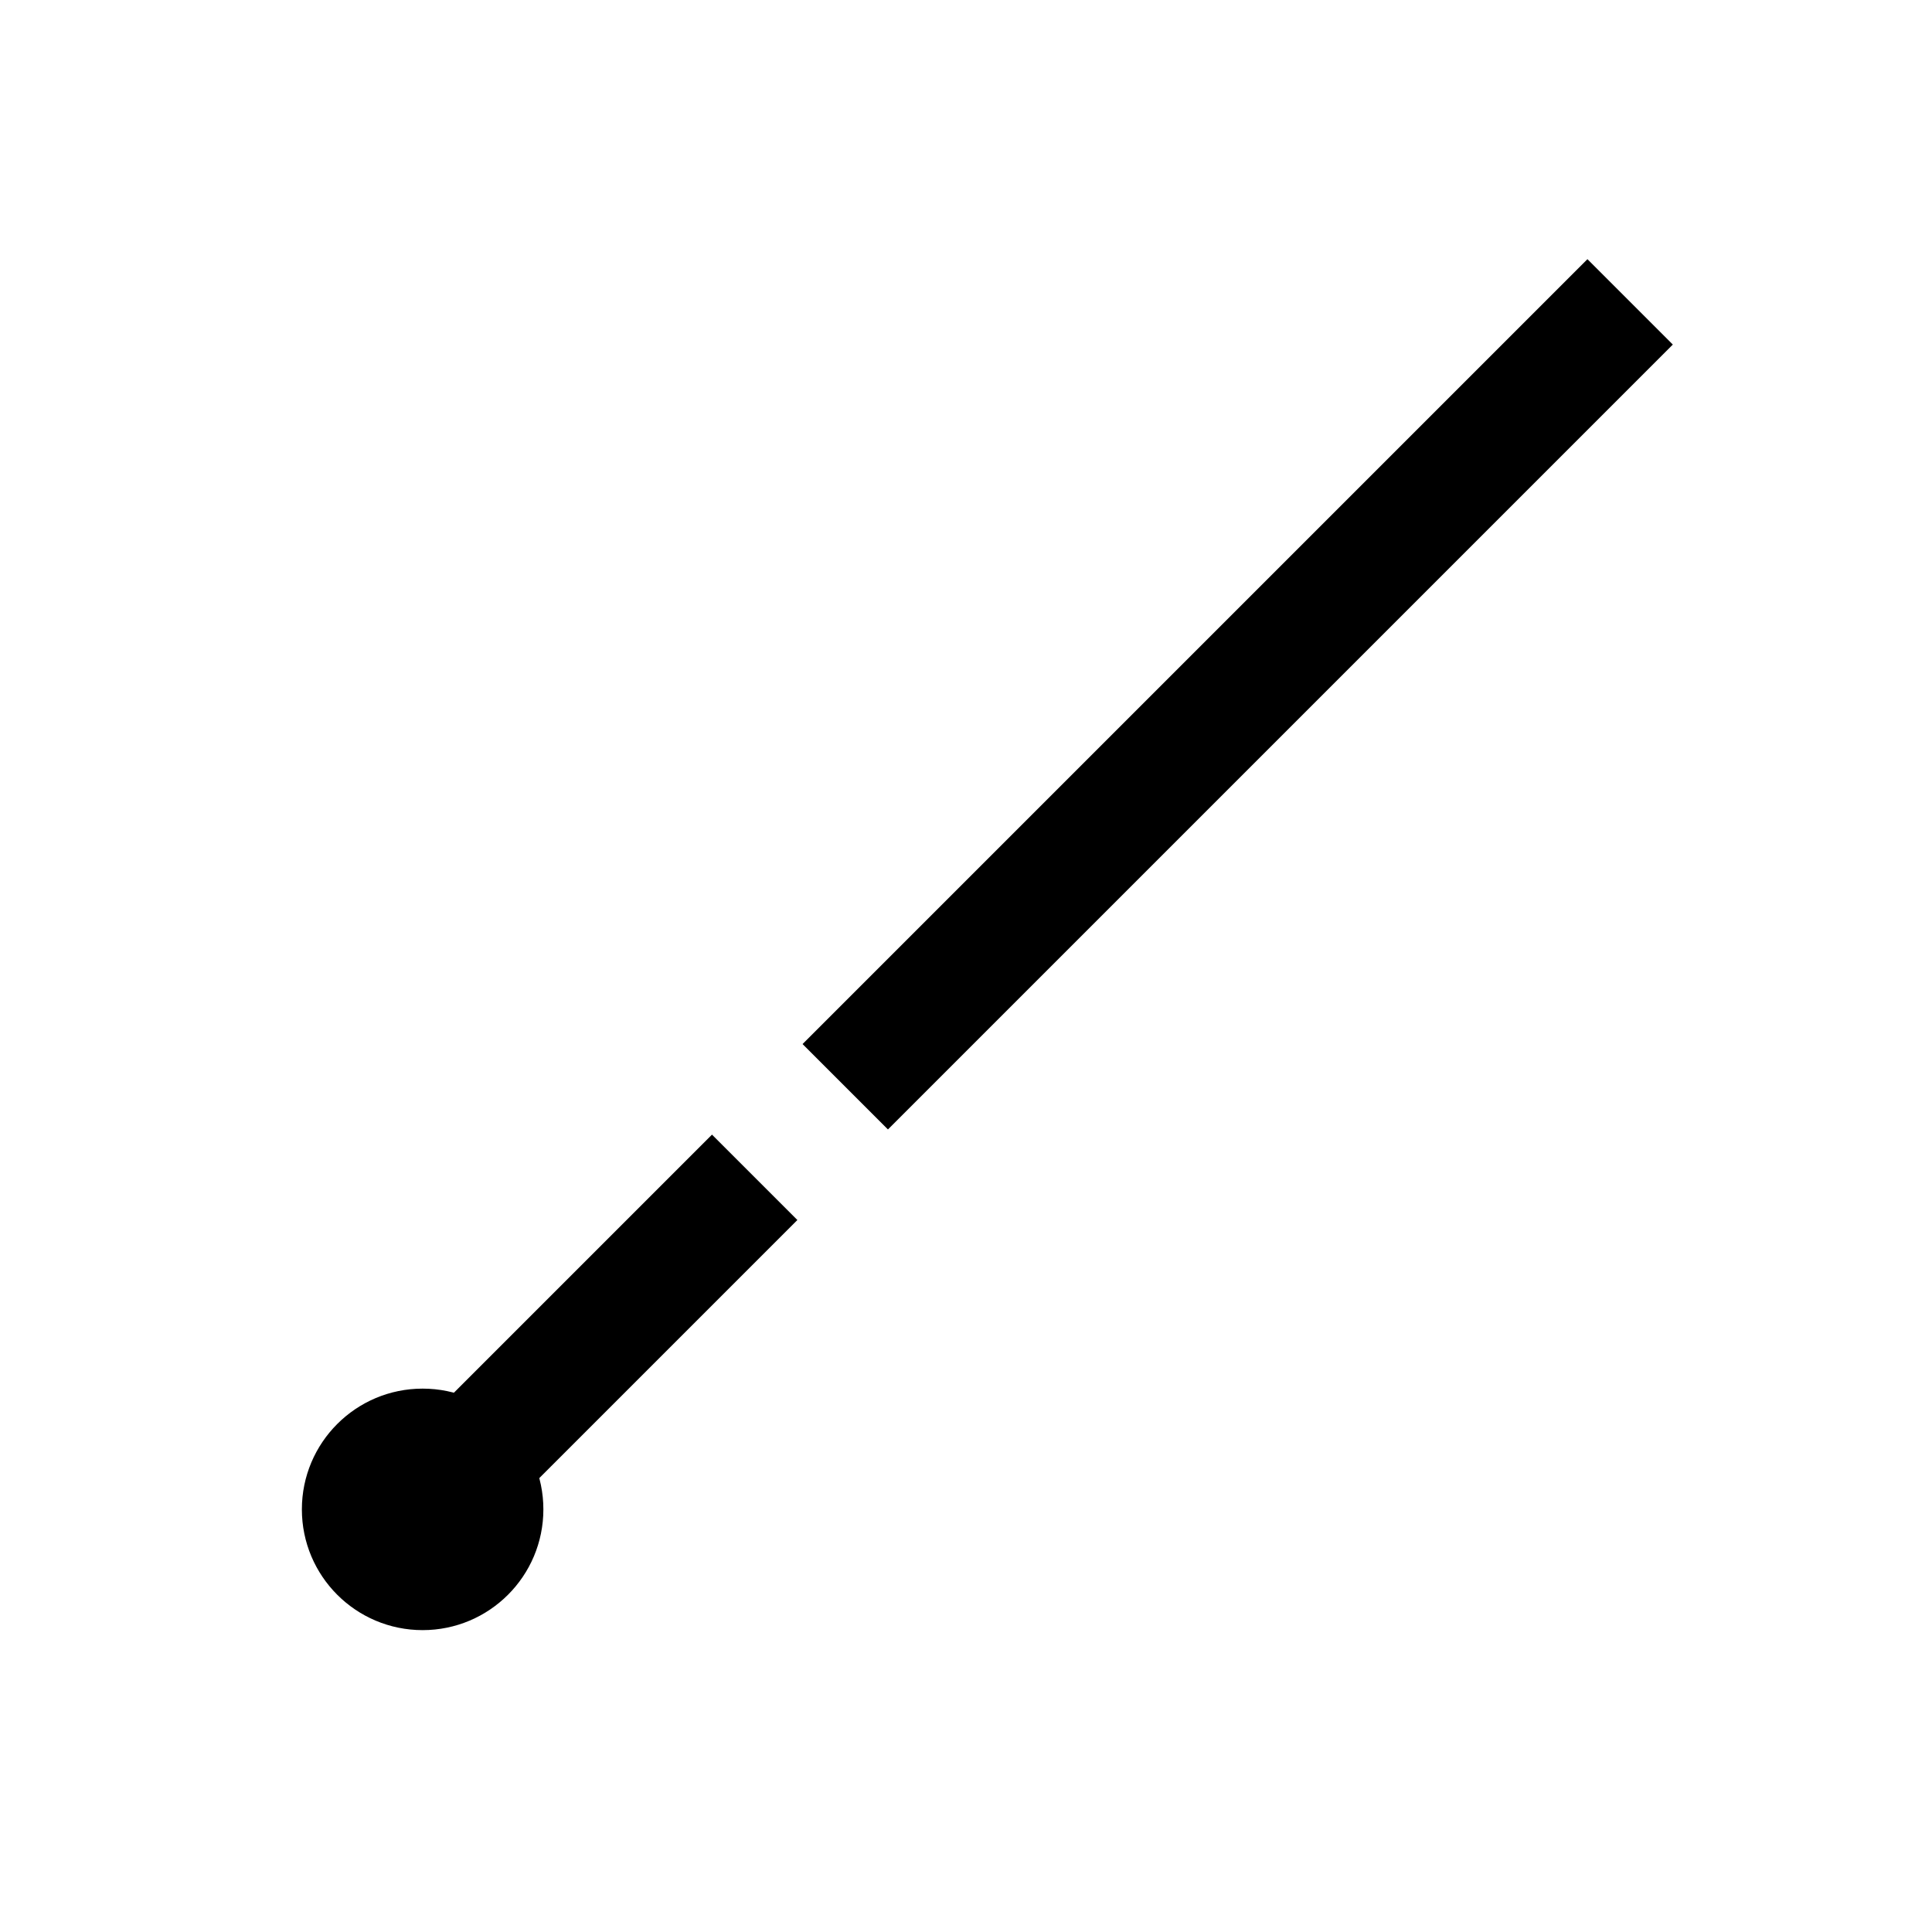 <?xml version="1.0" encoding="UTF-8"?><!-- Generator: Adobe Illustrator 19.1.0, SVG Export Plug-In . SVG Version: 6.00 Build 0)  --><svg xmlns="http://www.w3.org/2000/svg" id="Layer_1" style="enable-background:new 0 0 32 32" version="1.1" viewBox="0 0 32 32" x="0px" xml:space="preserve" y="0px">
<line fill="none" stroke="#000" stroke-miterlimit="10" stroke-width="2" x1="12.5" x2="7" y1="19.5" y2="25"/>
<line fill="none" stroke="#000" stroke-miterlimit="10" stroke-width="2" x1="27" x2="14" y1="5" y2="18"/>
<g id="change1_1"><circle cx="7" cy="25" fill="inherit" r="2"/></g>
</svg>